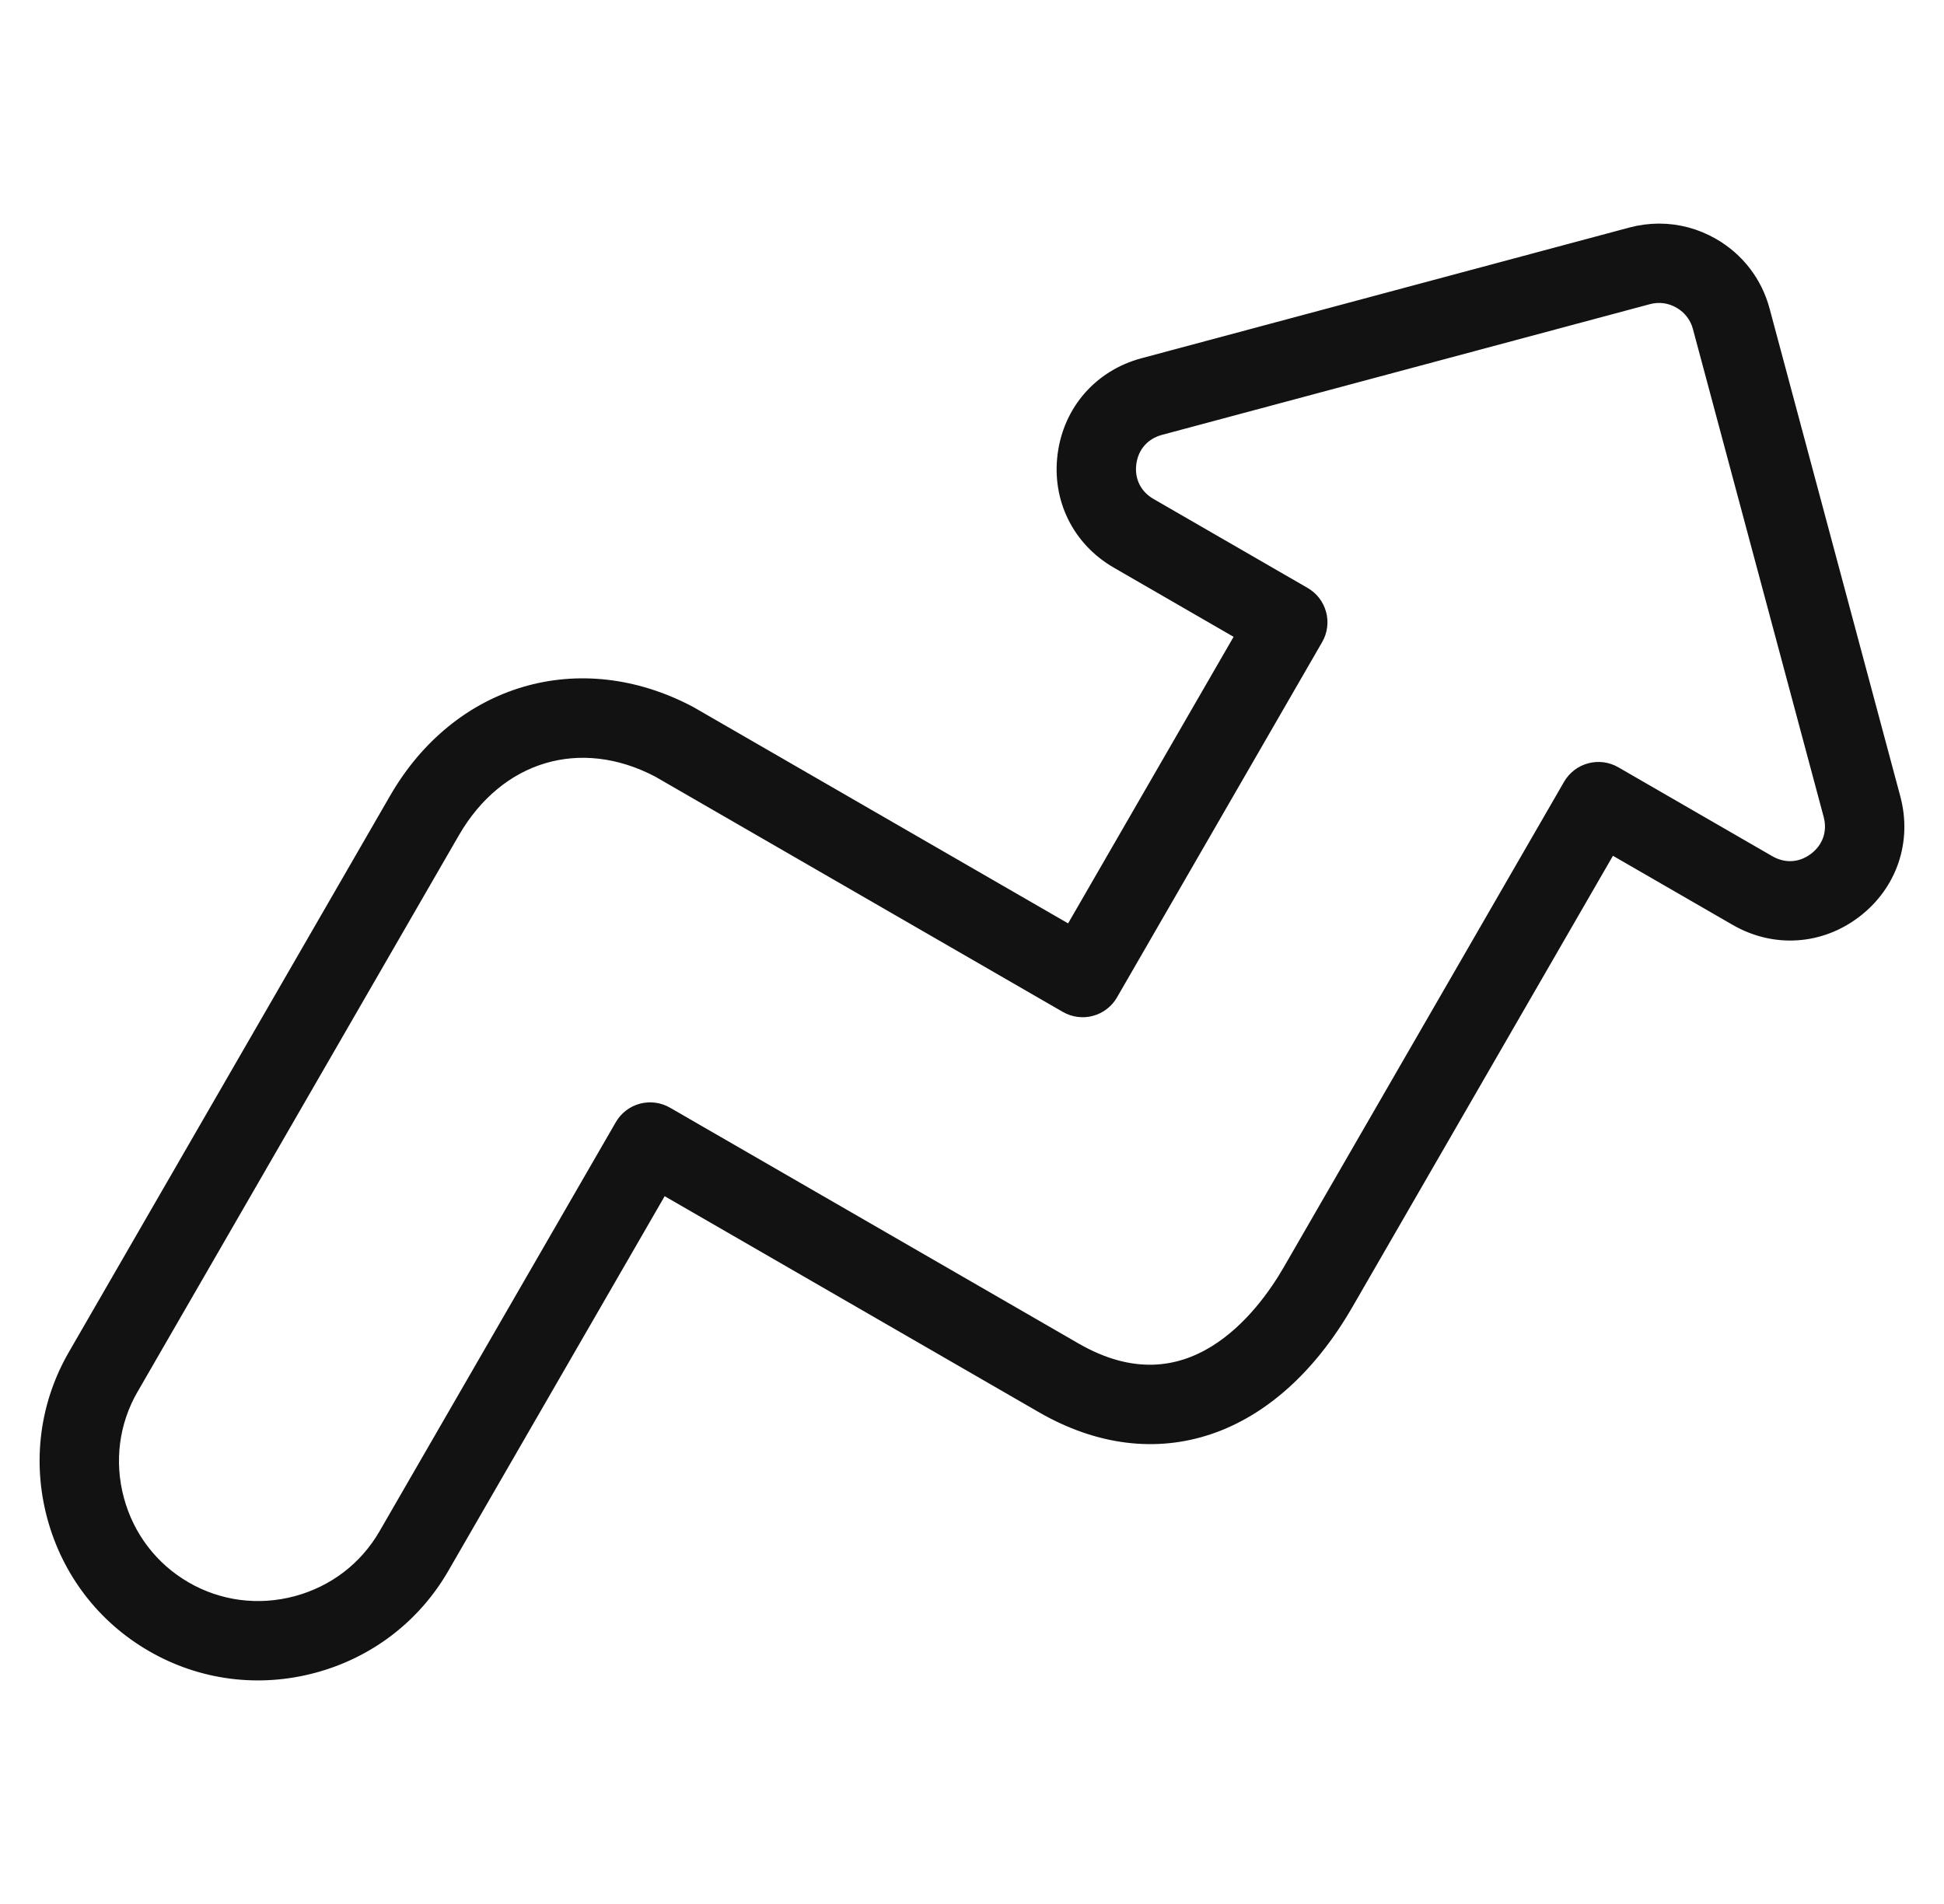 <svg width="49" height="48" viewBox="0 0 49 48" fill="none" xmlns="http://www.w3.org/2000/svg">
<g clip-path="url(#clip0_18_449)">
<path d="M1.431 38.208C1.797 39.571 2.667 40.708 3.882 41.409C5.097 42.111 6.516 42.296 7.88 41.931C9.243 41.565 10.38 40.695 11.082 39.48L16.662 29.815L26.308 35.384C29.123 37.01 32.021 36.03 33.87 32.828L40.564 21.233L43.798 23.1C44.738 23.643 45.857 23.57 46.717 22.91C47.578 22.25 47.938 21.188 47.657 20.14L44.361 7.839C44.179 7.161 43.743 6.594 43.133 6.242C42.727 6.007 42.276 5.887 41.82 5.887C41.592 5.887 41.363 5.917 41.137 5.977L28.836 9.273C27.787 9.554 27.048 10.397 26.907 11.472C26.765 12.547 27.261 13.553 28.201 14.095L31.435 15.963L27.014 23.62L17.368 18.051C17.36 18.046 17.351 18.041 17.343 18.037C14.611 16.596 11.611 17.48 10.049 20.186L1.953 34.21C1.251 35.425 1.066 36.844 1.431 38.208H1.431ZM3.252 34.96L11.348 20.936C12.501 18.939 14.623 18.305 16.631 19.357L26.914 25.294C26.999 25.343 27.093 25.375 27.191 25.388C27.289 25.401 27.388 25.395 27.483 25.369C27.578 25.344 27.667 25.3 27.745 25.24C27.824 25.18 27.889 25.105 27.938 25.02L33.109 16.063C33.209 15.891 33.236 15.686 33.184 15.494C33.133 15.302 33.007 15.138 32.835 15.039L28.951 12.796C28.54 12.559 28.332 12.137 28.394 11.668C28.456 11.199 28.766 10.845 29.224 10.722L41.525 7.426C41.816 7.348 42.121 7.389 42.383 7.541C42.646 7.692 42.834 7.936 42.912 8.227L46.208 20.528C46.331 20.986 46.18 21.432 45.804 21.72C45.596 21.879 45.36 21.96 45.12 21.96C44.927 21.96 44.731 21.907 44.548 21.802L40.664 19.559C40.579 19.51 40.485 19.478 40.387 19.465C40.29 19.453 40.19 19.459 40.095 19.485C40 19.51 39.911 19.554 39.833 19.614C39.755 19.674 39.689 19.749 39.64 19.834L32.571 32.078C31.895 33.248 30.005 35.787 27.058 34.085L16.762 28.141C16.59 28.042 16.385 28.015 16.193 28.066C16.001 28.118 15.837 28.243 15.738 28.416L9.782 38.73C9.281 39.598 8.468 40.22 7.492 40.482C6.515 40.743 5.5 40.612 4.632 40.111C3.764 39.609 3.142 38.796 2.88 37.82C2.619 36.843 2.75 35.828 3.251 34.96L3.252 34.96Z" fill="#121212" stroke="#121212" stroke-width="0.5"></path>
</g>
<defs>
<clipPath id="clip0_18_449">
<rect width="48" height="48" fill="white" transform="matrix(-1 0 0 -1 48.5 48)"></rect>
</clipPath>
</defs>
</svg>
